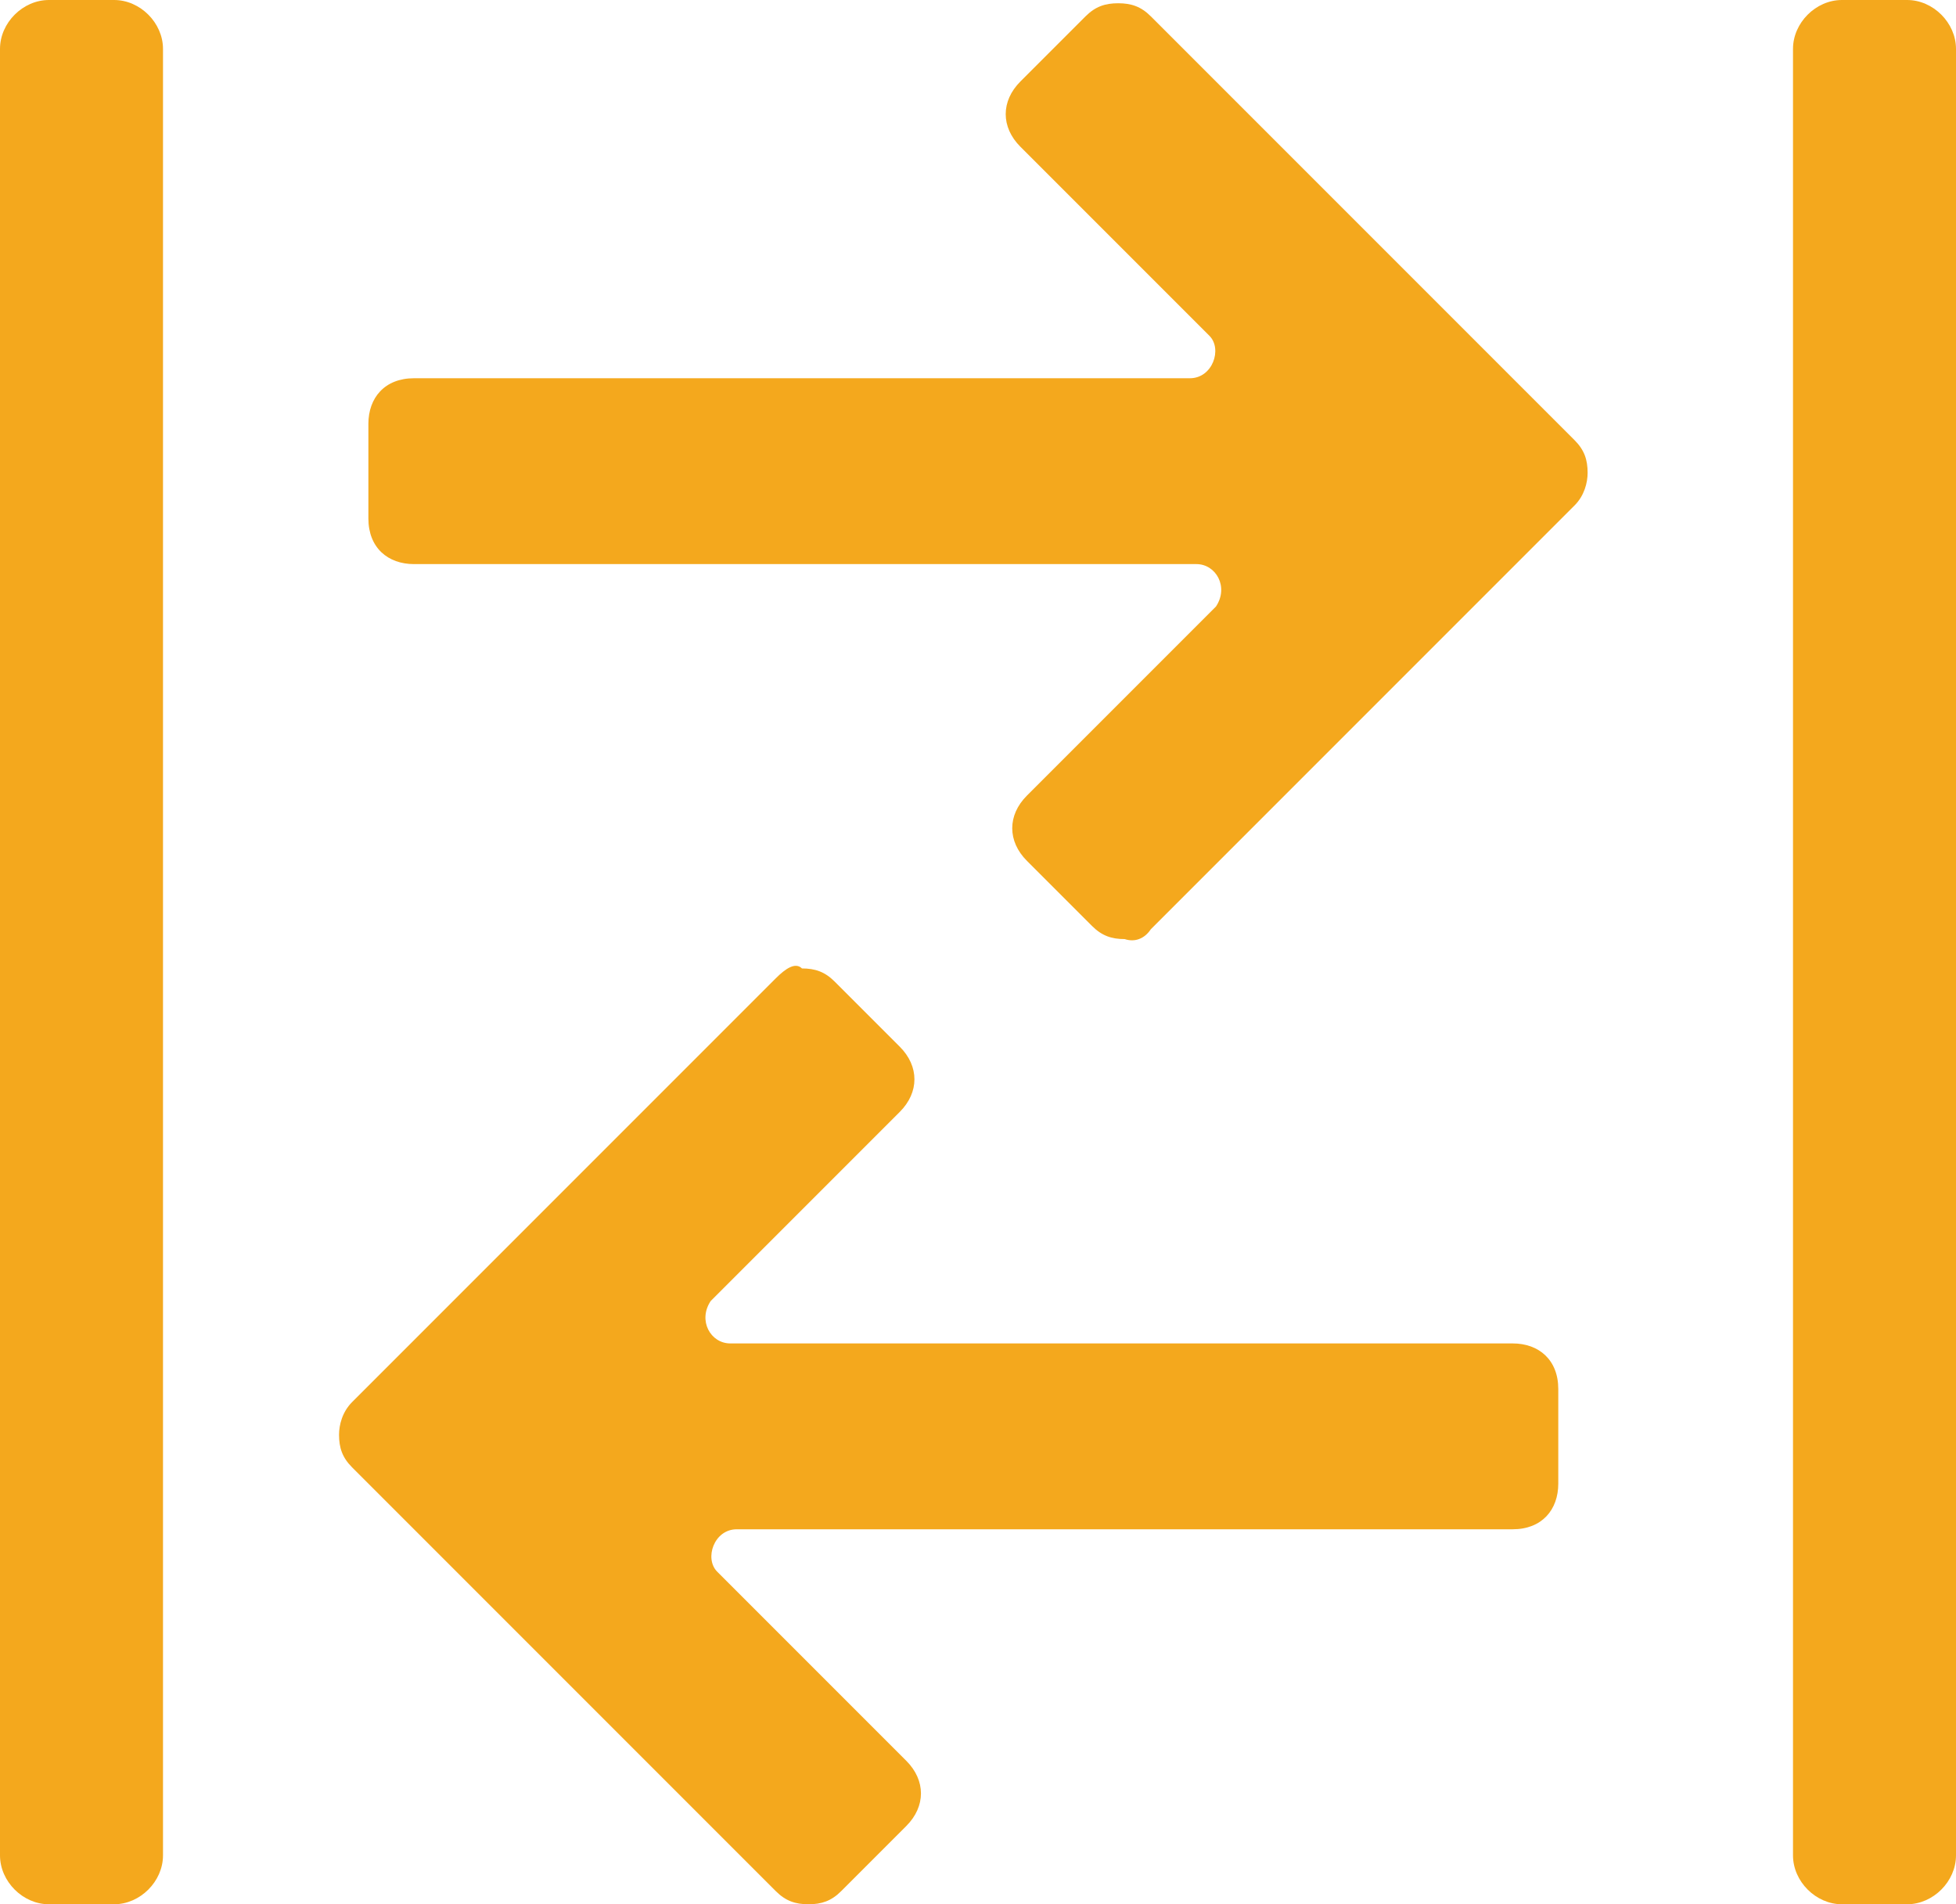 <?xml version="1.0" encoding="utf-8"?>
<!-- Generator: Adobe Illustrator 21.1.0, SVG Export Plug-In . SVG Version: 6.00 Build 0)  -->
<svg version="1.1" id="Layer_1" xmlns="http://www.w3.org/2000/svg" xmlns:xlink="http://www.w3.org/1999/xlink" x="0px" y="0px"
	 viewBox="0 0 60 58.4" style="enable-background:new 0 0 60 58.4;" xml:space="preserve">
<style type="text/css">
	.st0{fill:#F4A81D;}
</style>
<path class="st0" d="M3.5,58.4h-2c-0.8,0-1.5-0.7-1.5-1.5L0,1.5C0,0.7,0.7,0,1.5,0l2,0C4.3,0,5,0.7,5,1.5v55.4
	C5,57.7,4.3,58.4,3.5,58.4z"/>
<path class="st0" d="M58.5,58.4h-2c-0.8,0-1.5-0.7-1.5-1.5V1.5C55,0.7,55.7,0,56.5,0l2,0C59.3,0,60,0.7,60,1.5v55.4
	C60,57.7,59.3,58.4,58.5,58.4z"/>
<path class="st0" d="M35.3,28.5l13-13c0.3-0.3,0.4-0.7,0.4-1c0-0.4-0.1-0.7-0.4-1l-13-13c-0.3-0.3-0.6-0.4-1-0.4
	c-0.4,0-0.7,0.1-1,0.4l-2,2c-0.6,0.6-0.6,1.4,0,2l5.8,5.8c0.4,0.4,0.1,1.3-0.6,1.3H12.7c-0.9,0-1.4,0.6-1.4,1.4v2.9
	c0,0.9,0.6,1.4,1.4,1.4h24c0.6,0,1,0.7,0.6,1.3l-5.8,5.8c-0.6,0.6-0.6,1.4,0,2l2,2c0.3,0.3,0.6,0.4,1,0.4
	C34.8,28.9,35.1,28.8,35.3,28.5z"/>
<path class="st0" d="M23.8,30l-13,13c-0.3,0.3-0.4,0.7-0.4,1c0,0.4,0.1,0.7,0.4,1l13,13c0.3,0.3,0.6,0.4,1,0.4c0.4,0,0.7-0.1,1-0.4
	l2-2c0.6-0.6,0.6-1.4,0-2l-5.8-5.8c-0.4-0.4-0.1-1.3,0.6-1.3h23.8c0.9,0,1.4-0.6,1.4-1.4v-2.9c0-0.9-0.6-1.4-1.4-1.4h-24
	c-0.6,0-1-0.7-0.6-1.3l5.8-5.8c0.6-0.6,0.6-1.4,0-2l-2-2c-0.3-0.3-0.6-0.4-1-0.4C24.4,29.5,24.1,29.7,23.8,30z"/>
</svg>
